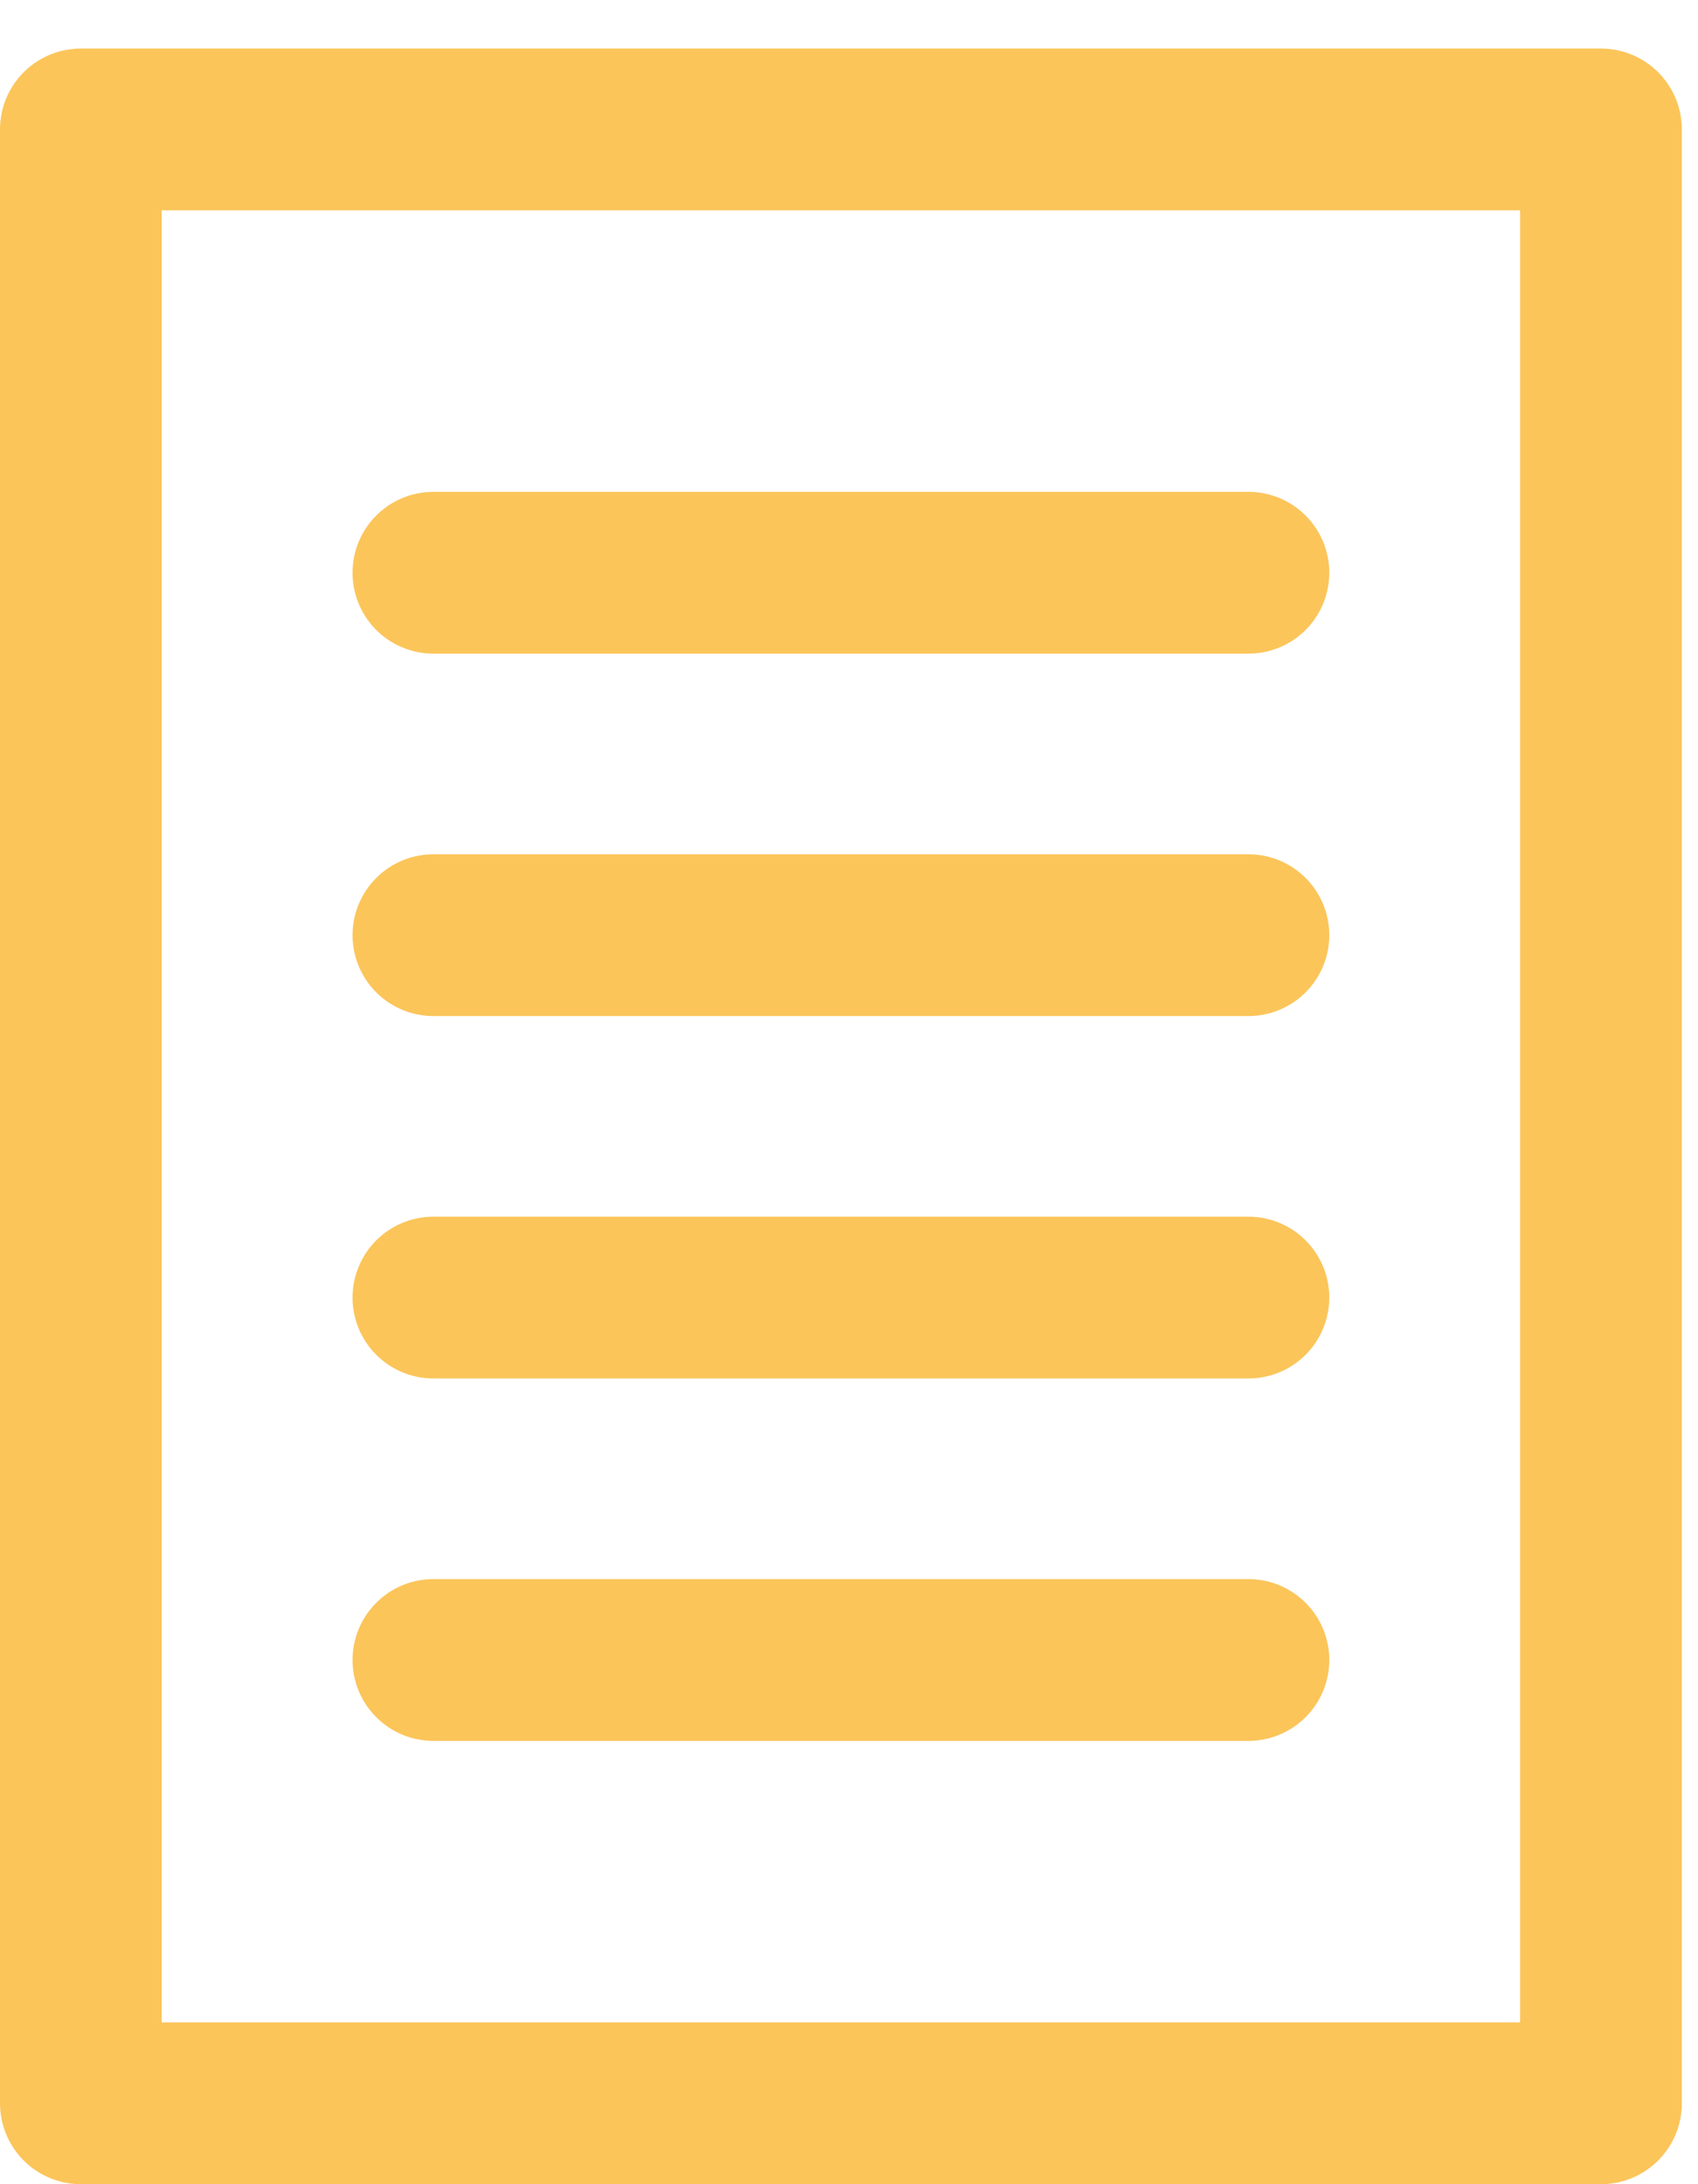 <svg fill="none" height="27" viewBox="0 0 21 27" width="21" xmlns="http://www.w3.org/2000/svg"><g stroke="#fbc55a" stroke-width="2"><g stroke-linecap="round"><path d="m5.36 20.52h10.08"/><path d="m5.36 16.04h10.08"/><path d="m5.36 11.56h10.08"/><path d="m5.36 7.08h10.08"/></g><path d="m1 1.6h18.8v24.4h-18.8z" stroke-linejoin="round"/></g></svg>
